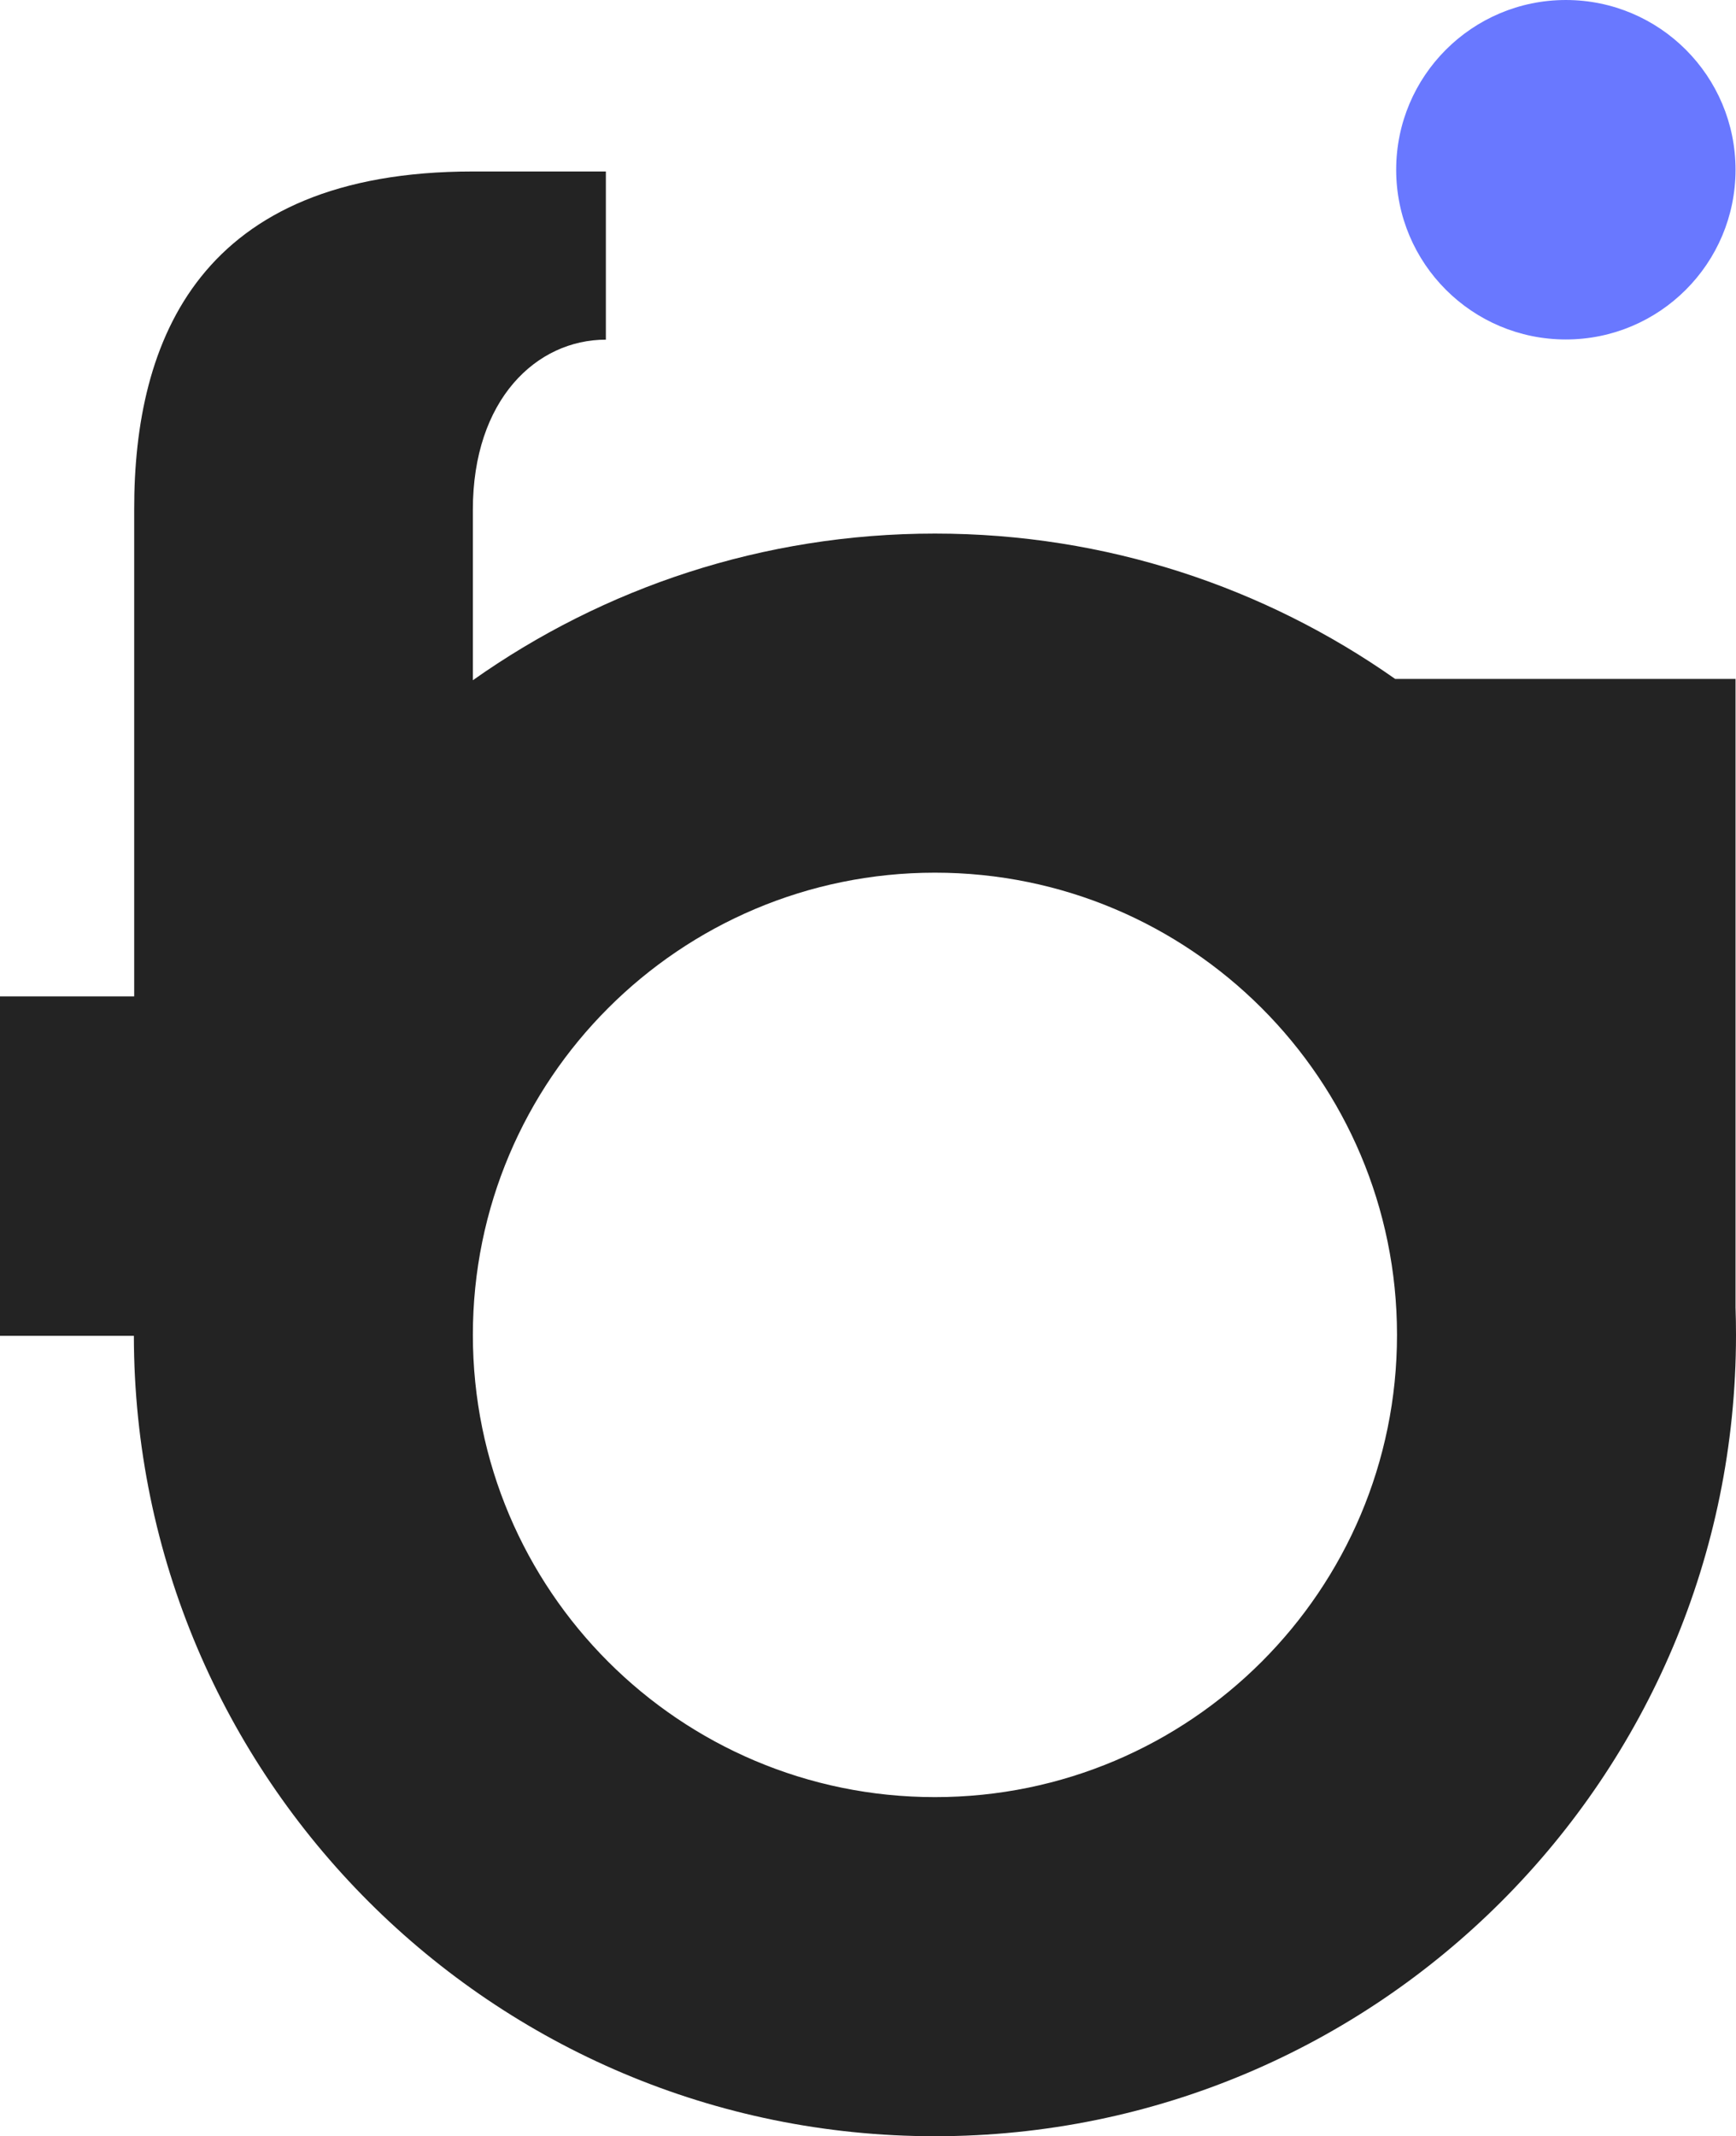 <svg class="logo" xmlns="http://www.w3.org/2000/svg" viewBox="0 500 406.46 500">
  <style>
    path.foi-path {
      fill: #232323;
    }
    @media (prefers-color-scheme: dark) {
      path.foi-path {
        fill: #fafafa;
      }
    }
  </style>
  <path
    class="foi-path"
    d="M 110.713 619.322 L 110.713 659.215 C 141.283 637.593 178.609 624.886 218.902 624.886 C 259.006 624.886 296.17 637.472 326.659 658.91 L 406.351 658.91 L 406.351 805.99 C 406.422 808.134 406.46 810.284 406.46 812.443 C 406.46 916.027 322.487 1000 218.902 1000 C 115.389 1000 31.463 916.146 31.345 812.661 L 0 812.661 L 0 733.212 L 31.42 733.212 L 31.42 619.322 C 31.345 579.499 46.778 540.135 110.713 540.135 L 141.853 540.135 L 141.853 579.499 C 125.639 579.499 110.713 593.485 110.713 619.322 Z M 218.902 704.257 C 159.152 704.257 110.716 752.693 110.716 812.443 C 110.716 872.193 159.152 920.629 218.902 920.629 C 278.652 920.629 327.089 872.193 327.089 812.443 C 327.089 752.693 278.652 704.257 218.902 704.257 Z"
  />
  <ellipse fill="#6978ff" cx="366.623" cy="539.728" rx="39.727" ry="39.727" />
</svg>
